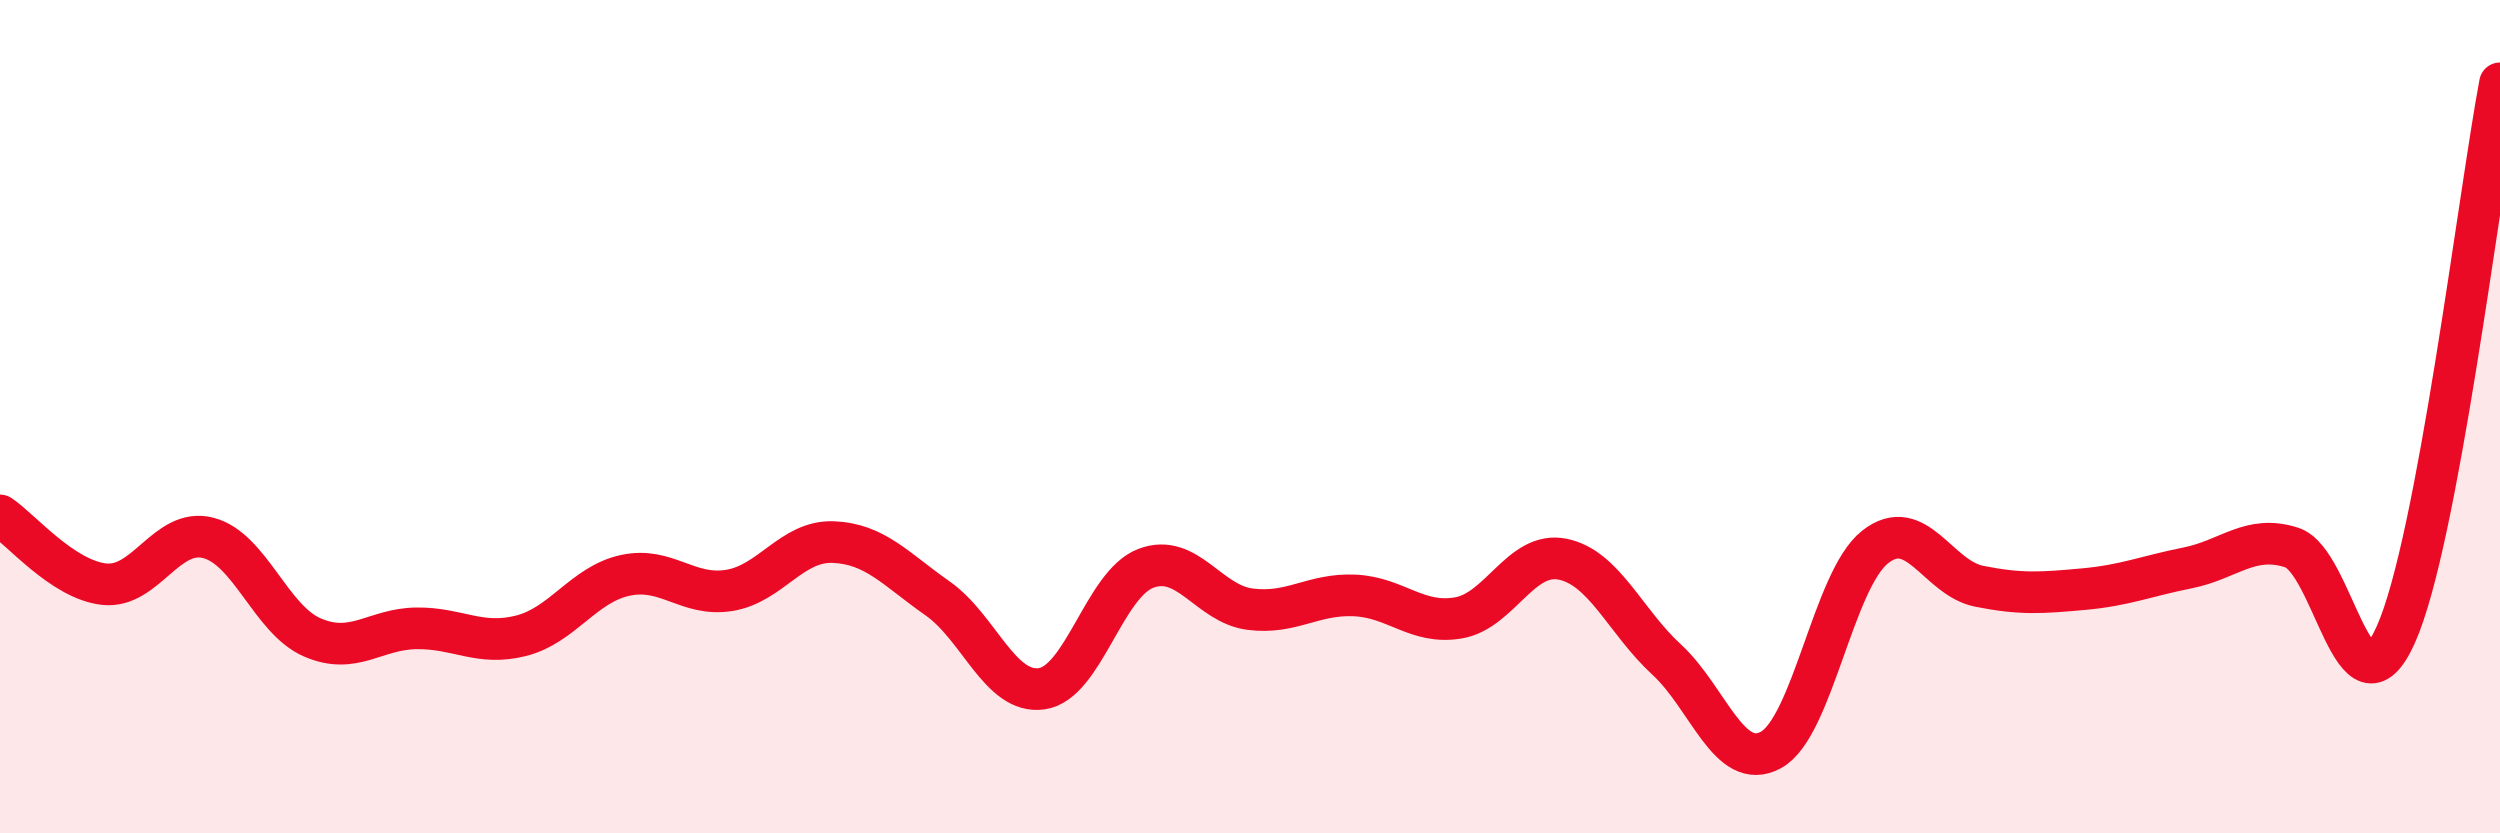 
    <svg width="60" height="20" viewBox="0 0 60 20" xmlns="http://www.w3.org/2000/svg">
      <path
        d="M 0,12.37 C 0.5,12.7 1.5,13.91 2.5,14.02 C 3.5,14.13 4,12.65 5,12.91 C 6,13.17 6.5,14.87 7.5,15.3 C 8.5,15.73 9,15.09 10,15.08 C 11,15.07 11.5,15.51 12.5,15.26 C 13.5,15.01 14,14.03 15,13.81 C 16,13.59 16.5,14.33 17.5,14.17 C 18.5,14.01 19,12.97 20,13.01 C 21,13.05 21.5,13.66 22.5,14.36 C 23.5,15.06 24,16.67 25,16.53 C 26,16.39 26.5,14.02 27.5,13.64 C 28.5,13.26 29,14.49 30,14.62 C 31,14.75 31.5,14.25 32.5,14.29 C 33.5,14.33 34,15 35,14.83 C 36,14.66 36.5,13.22 37.5,13.42 C 38.5,13.62 39,14.91 40,15.83 C 41,16.75 41.5,18.54 42.5,18 C 43.5,17.46 44,13.92 45,13.13 C 46,12.34 46.5,13.87 47.5,14.07 C 48.5,14.27 49,14.23 50,14.14 C 51,14.05 51.5,13.83 52.5,13.63 C 53.5,13.43 54,12.82 55,13.14 C 56,13.46 56.5,17.46 57.5,15.23 C 58.5,13 59.5,4.65 60,2L60 20L0 20Z"
        fill="#EB0A25"
        opacity="0.1"
        stroke-linecap="round"
        stroke-linejoin="round"
      />
      <path
        d="M 0,12.37 C 0.5,12.7 1.5,13.91 2.5,14.02 C 3.5,14.13 4,12.65 5,12.91 C 6,13.17 6.5,14.87 7.5,15.3 C 8.5,15.73 9,15.09 10,15.08 C 11,15.07 11.5,15.51 12.5,15.26 C 13.5,15.01 14,14.03 15,13.81 C 16,13.59 16.5,14.33 17.5,14.17 C 18.5,14.01 19,12.97 20,13.01 C 21,13.05 21.5,13.66 22.5,14.36 C 23.5,15.06 24,16.67 25,16.53 C 26,16.39 26.5,14.02 27.5,13.64 C 28.5,13.26 29,14.49 30,14.62 C 31,14.75 31.5,14.25 32.5,14.29 C 33.5,14.33 34,15 35,14.83 C 36,14.66 36.5,13.22 37.5,13.42 C 38.5,13.62 39,14.91 40,15.83 C 41,16.75 41.5,18.54 42.5,18 C 43.5,17.46 44,13.92 45,13.13 C 46,12.34 46.5,13.87 47.5,14.07 C 48.5,14.27 49,14.23 50,14.14 C 51,14.05 51.5,13.83 52.5,13.63 C 53.5,13.43 54,12.82 55,13.14 C 56,13.46 56.5,17.46 57.5,15.23 C 58.5,13 59.5,4.65 60,2"
        stroke="#EB0A25"
        stroke-width="1"
        fill="none"
        stroke-linecap="round"
        stroke-linejoin="round"
      />
    </svg>
  